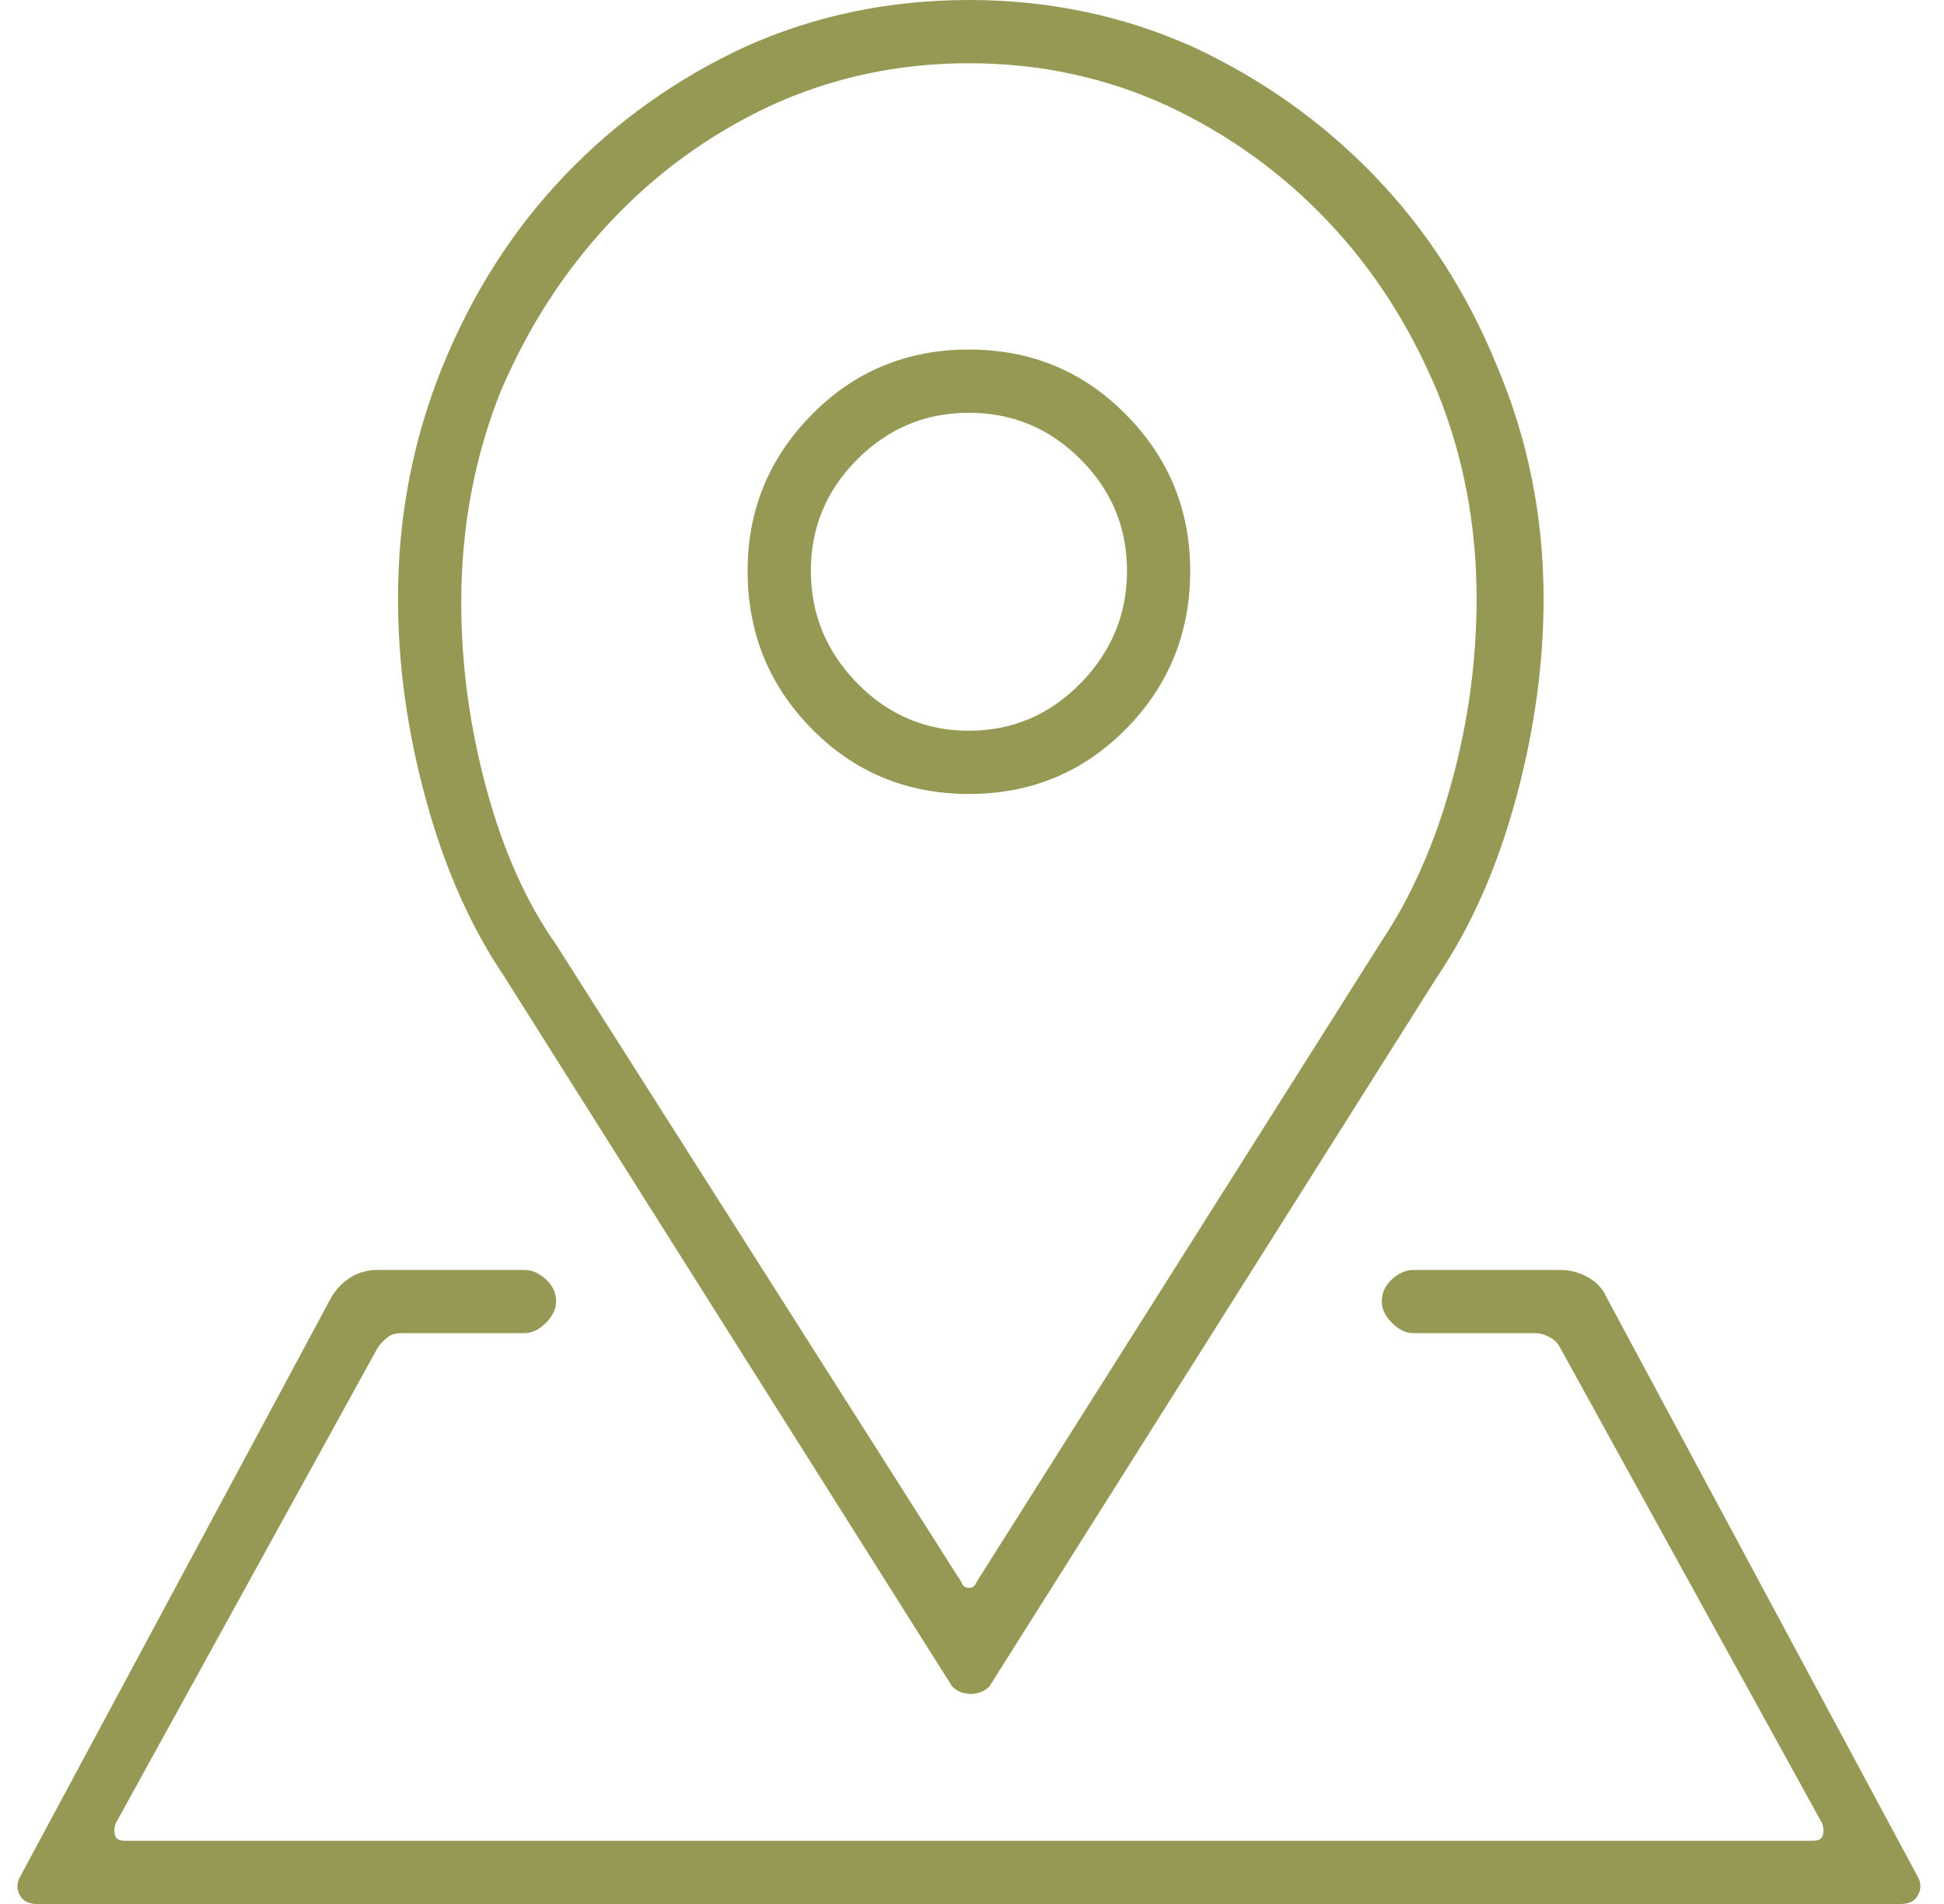 <svg width="49" height="48" viewBox="0 0 49 48" fill="none" xmlns="http://www.w3.org/2000/svg">
<g clip-path="url(#clip0_187_3502)">
<path d="M24 42.516C24.125 42.641 24.282 42.703 24.469 42.703C24.657 42.703 24.813 42.641 24.938 42.516L36.235 24.609C37.079 23.359 37.735 21.875 38.204 20.156C38.672 18.438 38.907 16.75 38.907 15.094C38.907 13.031 38.516 11.078 37.735 9.234C36.985 7.391 35.954 5.789 34.641 4.43C33.329 3.07 31.797 1.984 30.047 1.172C28.297 0.391 26.422 0 24.422 0C22.422 0 20.547 0.391 18.797 1.172C17.047 1.984 15.524 3.07 14.227 4.43C12.93 5.789 11.907 7.391 11.157 9.234C10.407 11.078 10.032 13.031 10.032 15.094C10.032 16.75 10.266 18.438 10.735 20.156C11.204 21.875 11.86 23.359 12.704 24.609L24 42.516ZM24.422 1.594C26.204 1.594 27.875 1.953 29.438 2.672C30.969 3.391 32.313 4.359 33.469 5.578C34.626 6.797 35.547 8.234 36.235 9.891C36.891 11.516 37.219 13.25 37.219 15.094C37.219 16.656 37.008 18.203 36.587 19.734C36.165 21.266 35.579 22.594 34.829 23.719L24.61 39.891C24.579 39.984 24.516 40.031 24.422 40.031C24.329 40.031 24.266 39.984 24.235 39.891L14.016 23.812C13.266 22.75 12.68 21.438 12.258 19.875C11.836 18.312 11.626 16.75 11.626 15.188C11.626 13.312 11.954 11.547 12.61 9.891C13.297 8.266 14.219 6.836 15.376 5.602C16.532 4.367 17.875 3.391 19.407 2.672C20.969 1.953 22.641 1.594 24.422 1.594ZM24.422 20.016C25.985 20.016 27.305 19.469 28.383 18.375C29.462 17.281 30 15.953 30 14.391C30 12.859 29.462 11.547 28.383 10.453C27.305 9.359 25.985 8.812 24.422 8.812C22.86 8.812 21.54 9.359 20.462 10.453C19.383 11.547 18.844 12.859 18.844 14.391C18.844 15.953 19.383 17.281 20.462 18.375C21.54 19.469 22.86 20.016 24.422 20.016ZM24.422 10.406C25.516 10.406 26.454 10.797 27.235 11.578C28.016 12.359 28.407 13.297 28.407 14.391C28.407 15.484 28.016 16.43 27.235 17.227C26.454 18.023 25.516 18.422 24.422 18.422C23.329 18.422 22.391 18.023 21.61 17.227C20.829 16.43 20.438 15.484 20.438 14.391C20.438 13.297 20.829 12.359 21.61 11.578C22.391 10.797 23.329 10.406 24.422 10.406ZM40.501 32.719C40.407 32.5 40.251 32.328 40.032 32.203C39.813 32.078 39.579 32.016 39.329 32.016H35.626C35.438 32.016 35.258 32.094 35.087 32.25C34.915 32.406 34.829 32.594 34.829 32.812C34.829 33 34.915 33.18 35.087 33.352C35.258 33.523 35.438 33.609 35.626 33.609H38.719C38.813 33.609 38.922 33.641 39.047 33.703C39.172 33.766 39.266 33.859 39.329 33.984L45.938 45.984C45.969 46.109 45.969 46.211 45.938 46.289C45.907 46.367 45.829 46.406 45.704 46.406H3.141C3.016 46.406 2.938 46.367 2.907 46.289C2.876 46.211 2.876 46.109 2.907 45.984L9.516 33.984C9.579 33.891 9.657 33.805 9.751 33.727C9.844 33.648 9.969 33.609 10.126 33.609H13.219C13.407 33.609 13.586 33.523 13.758 33.352C13.93 33.18 14.016 33 14.016 32.812C14.016 32.594 13.93 32.406 13.758 32.25C13.586 32.094 13.407 32.016 13.219 32.016H9.516C9.266 32.016 9.04 32.078 8.836 32.203C8.633 32.328 8.469 32.5 8.344 32.719L0.516 47.297C0.422 47.453 0.415 47.609 0.493 47.766C0.571 47.922 0.719 48 0.938 48H47.907C48.126 48 48.274 47.922 48.352 47.766C48.43 47.609 48.422 47.453 48.329 47.297L40.501 32.719Z" fill="#959953"/>
</g>
<defs>
<clipPath id="clip0_187_3502">
<rect width="47.966" height="48" fill="white" transform="matrix(1 0 0 -1 0.439 48)"/>
</clipPath>
</defs>
</svg>

